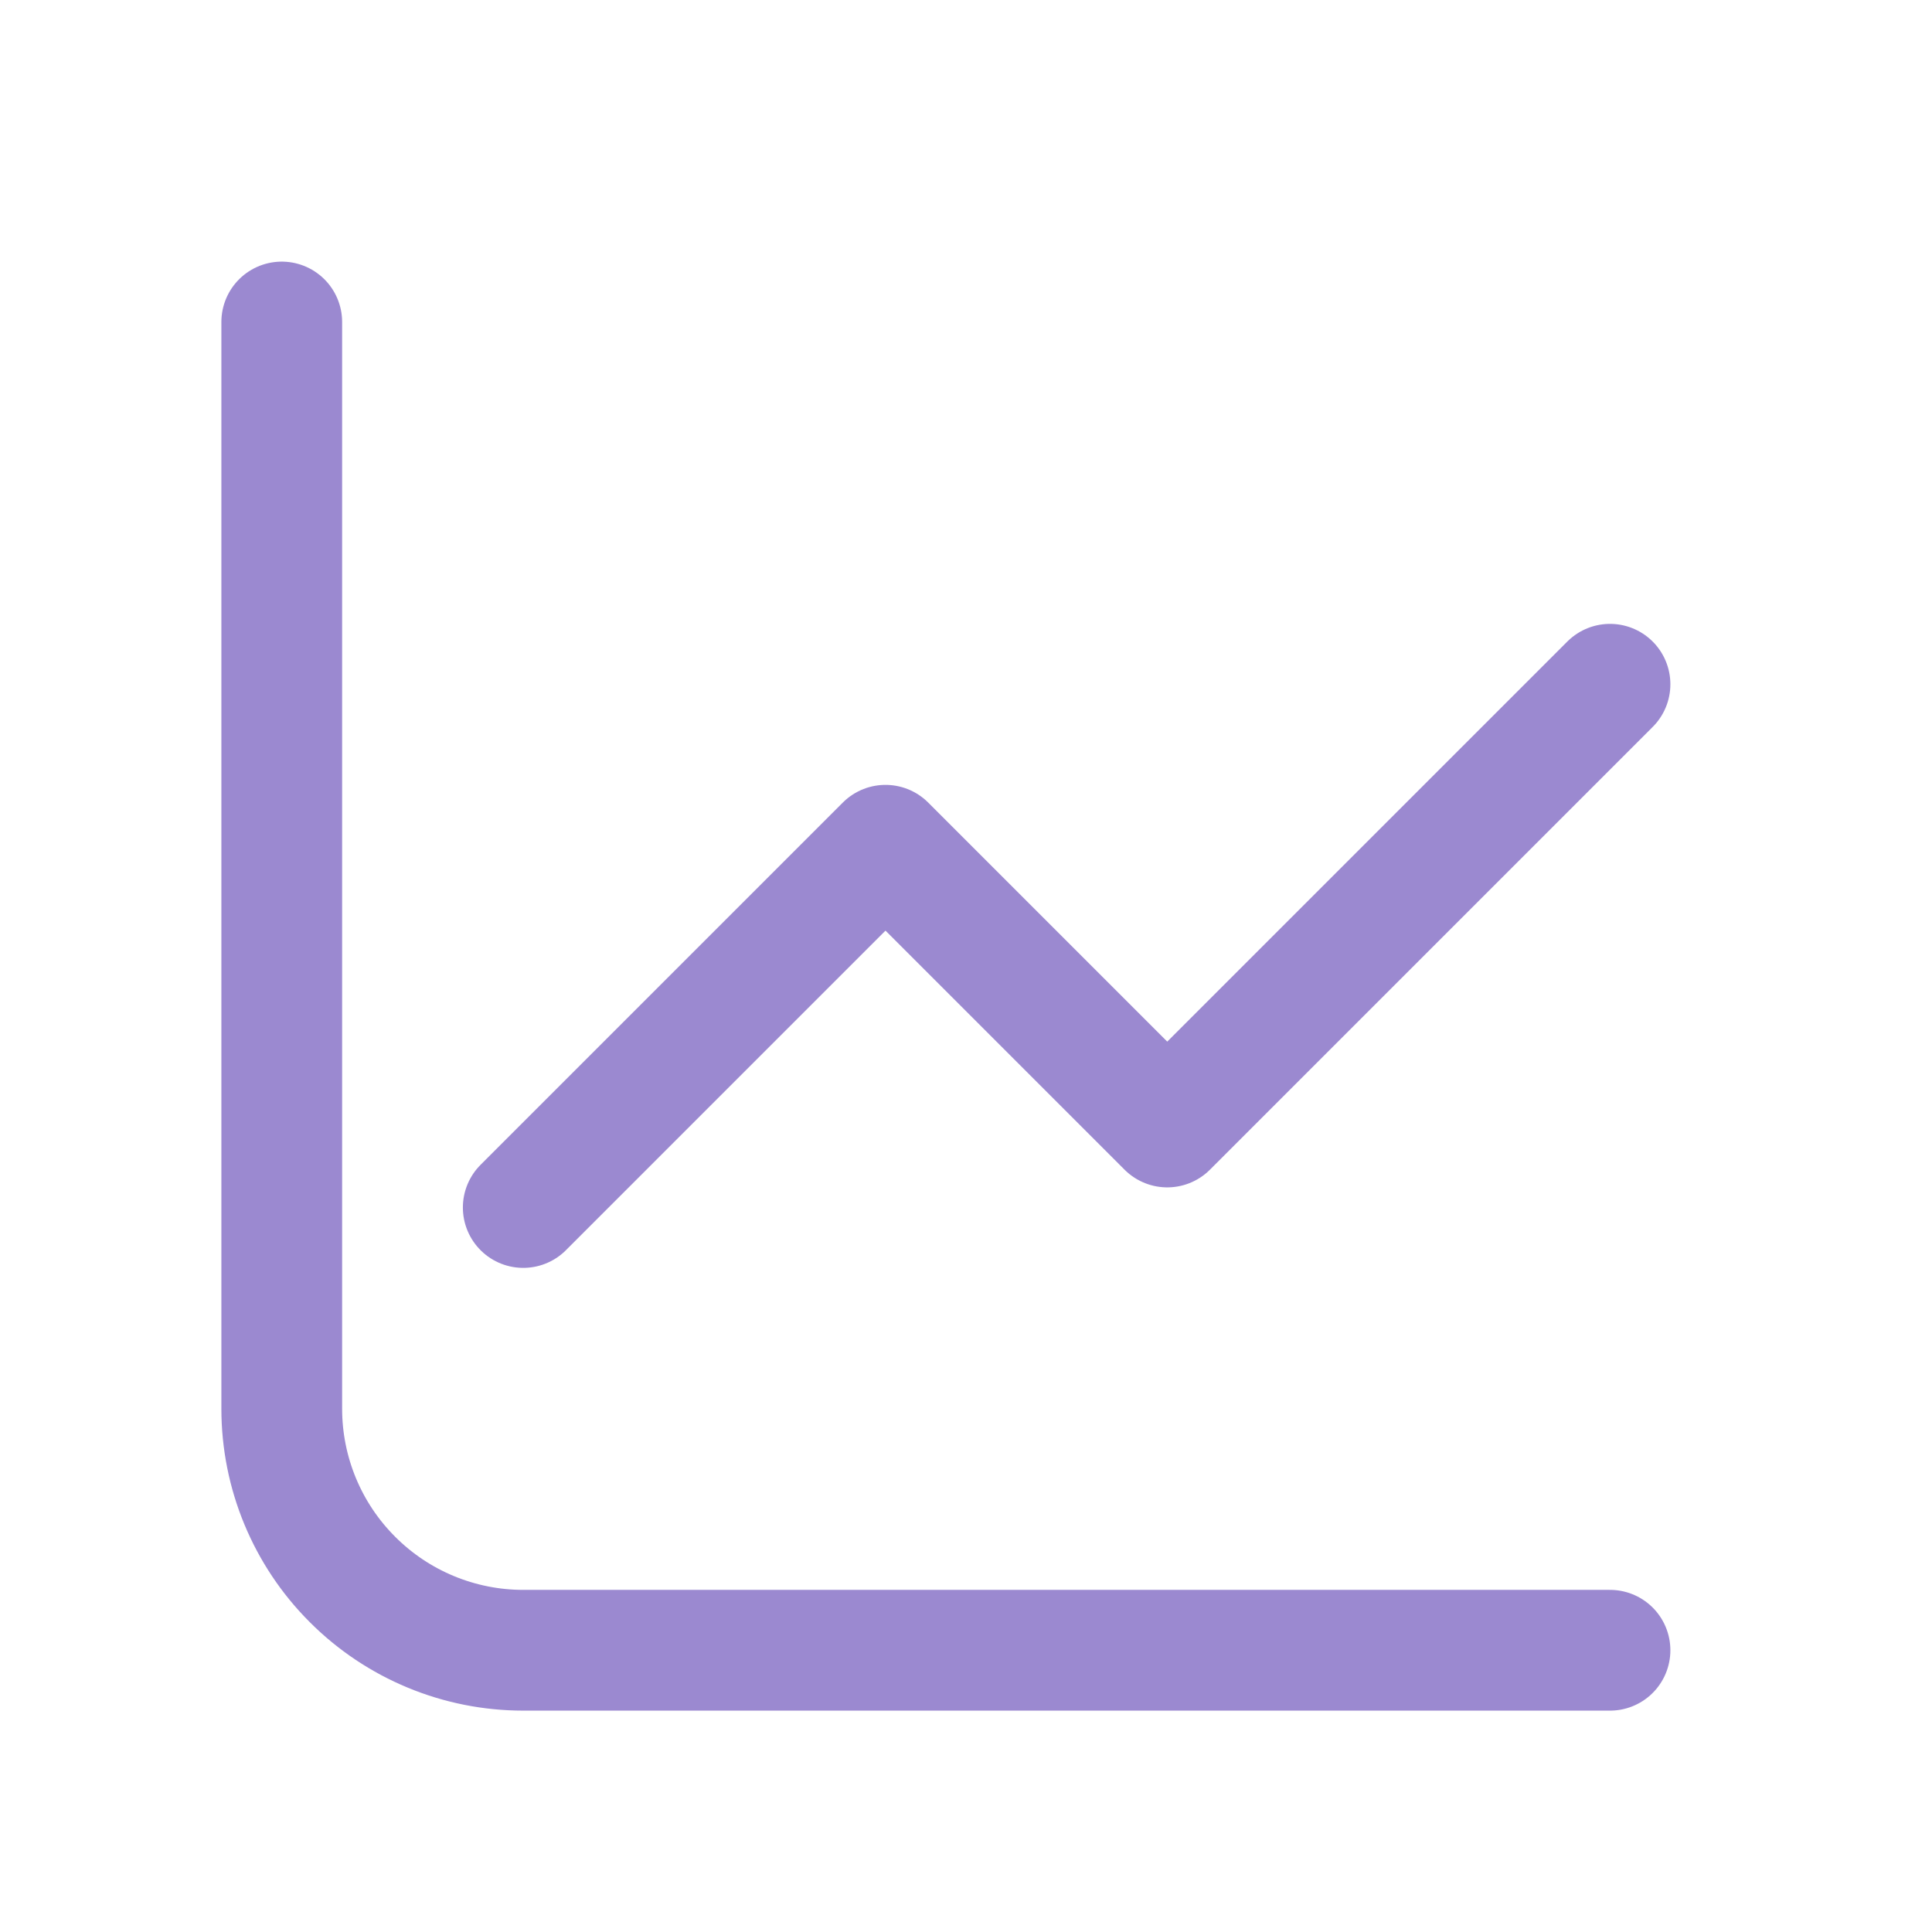 <svg xmlns="http://www.w3.org/2000/svg" width="24" height="24" viewBox="0 0 24 24" fill="none">
  <path d="M3.5 4V17.5C3.5 18.296 3.816 19.059 4.379 19.621C4.941 20.184 5.704 20.5 6.5 20.5H20" stroke="#9B89D0" stroke-width="1.5" stroke-linecap="round" stroke-linejoin="round"/>
  <path d="M6.5 15L11 10.5L14.5 14L20 8.5" stroke="#9B89D0" stroke-width="1.5" stroke-linecap="round" stroke-linejoin="round"/>
</svg>